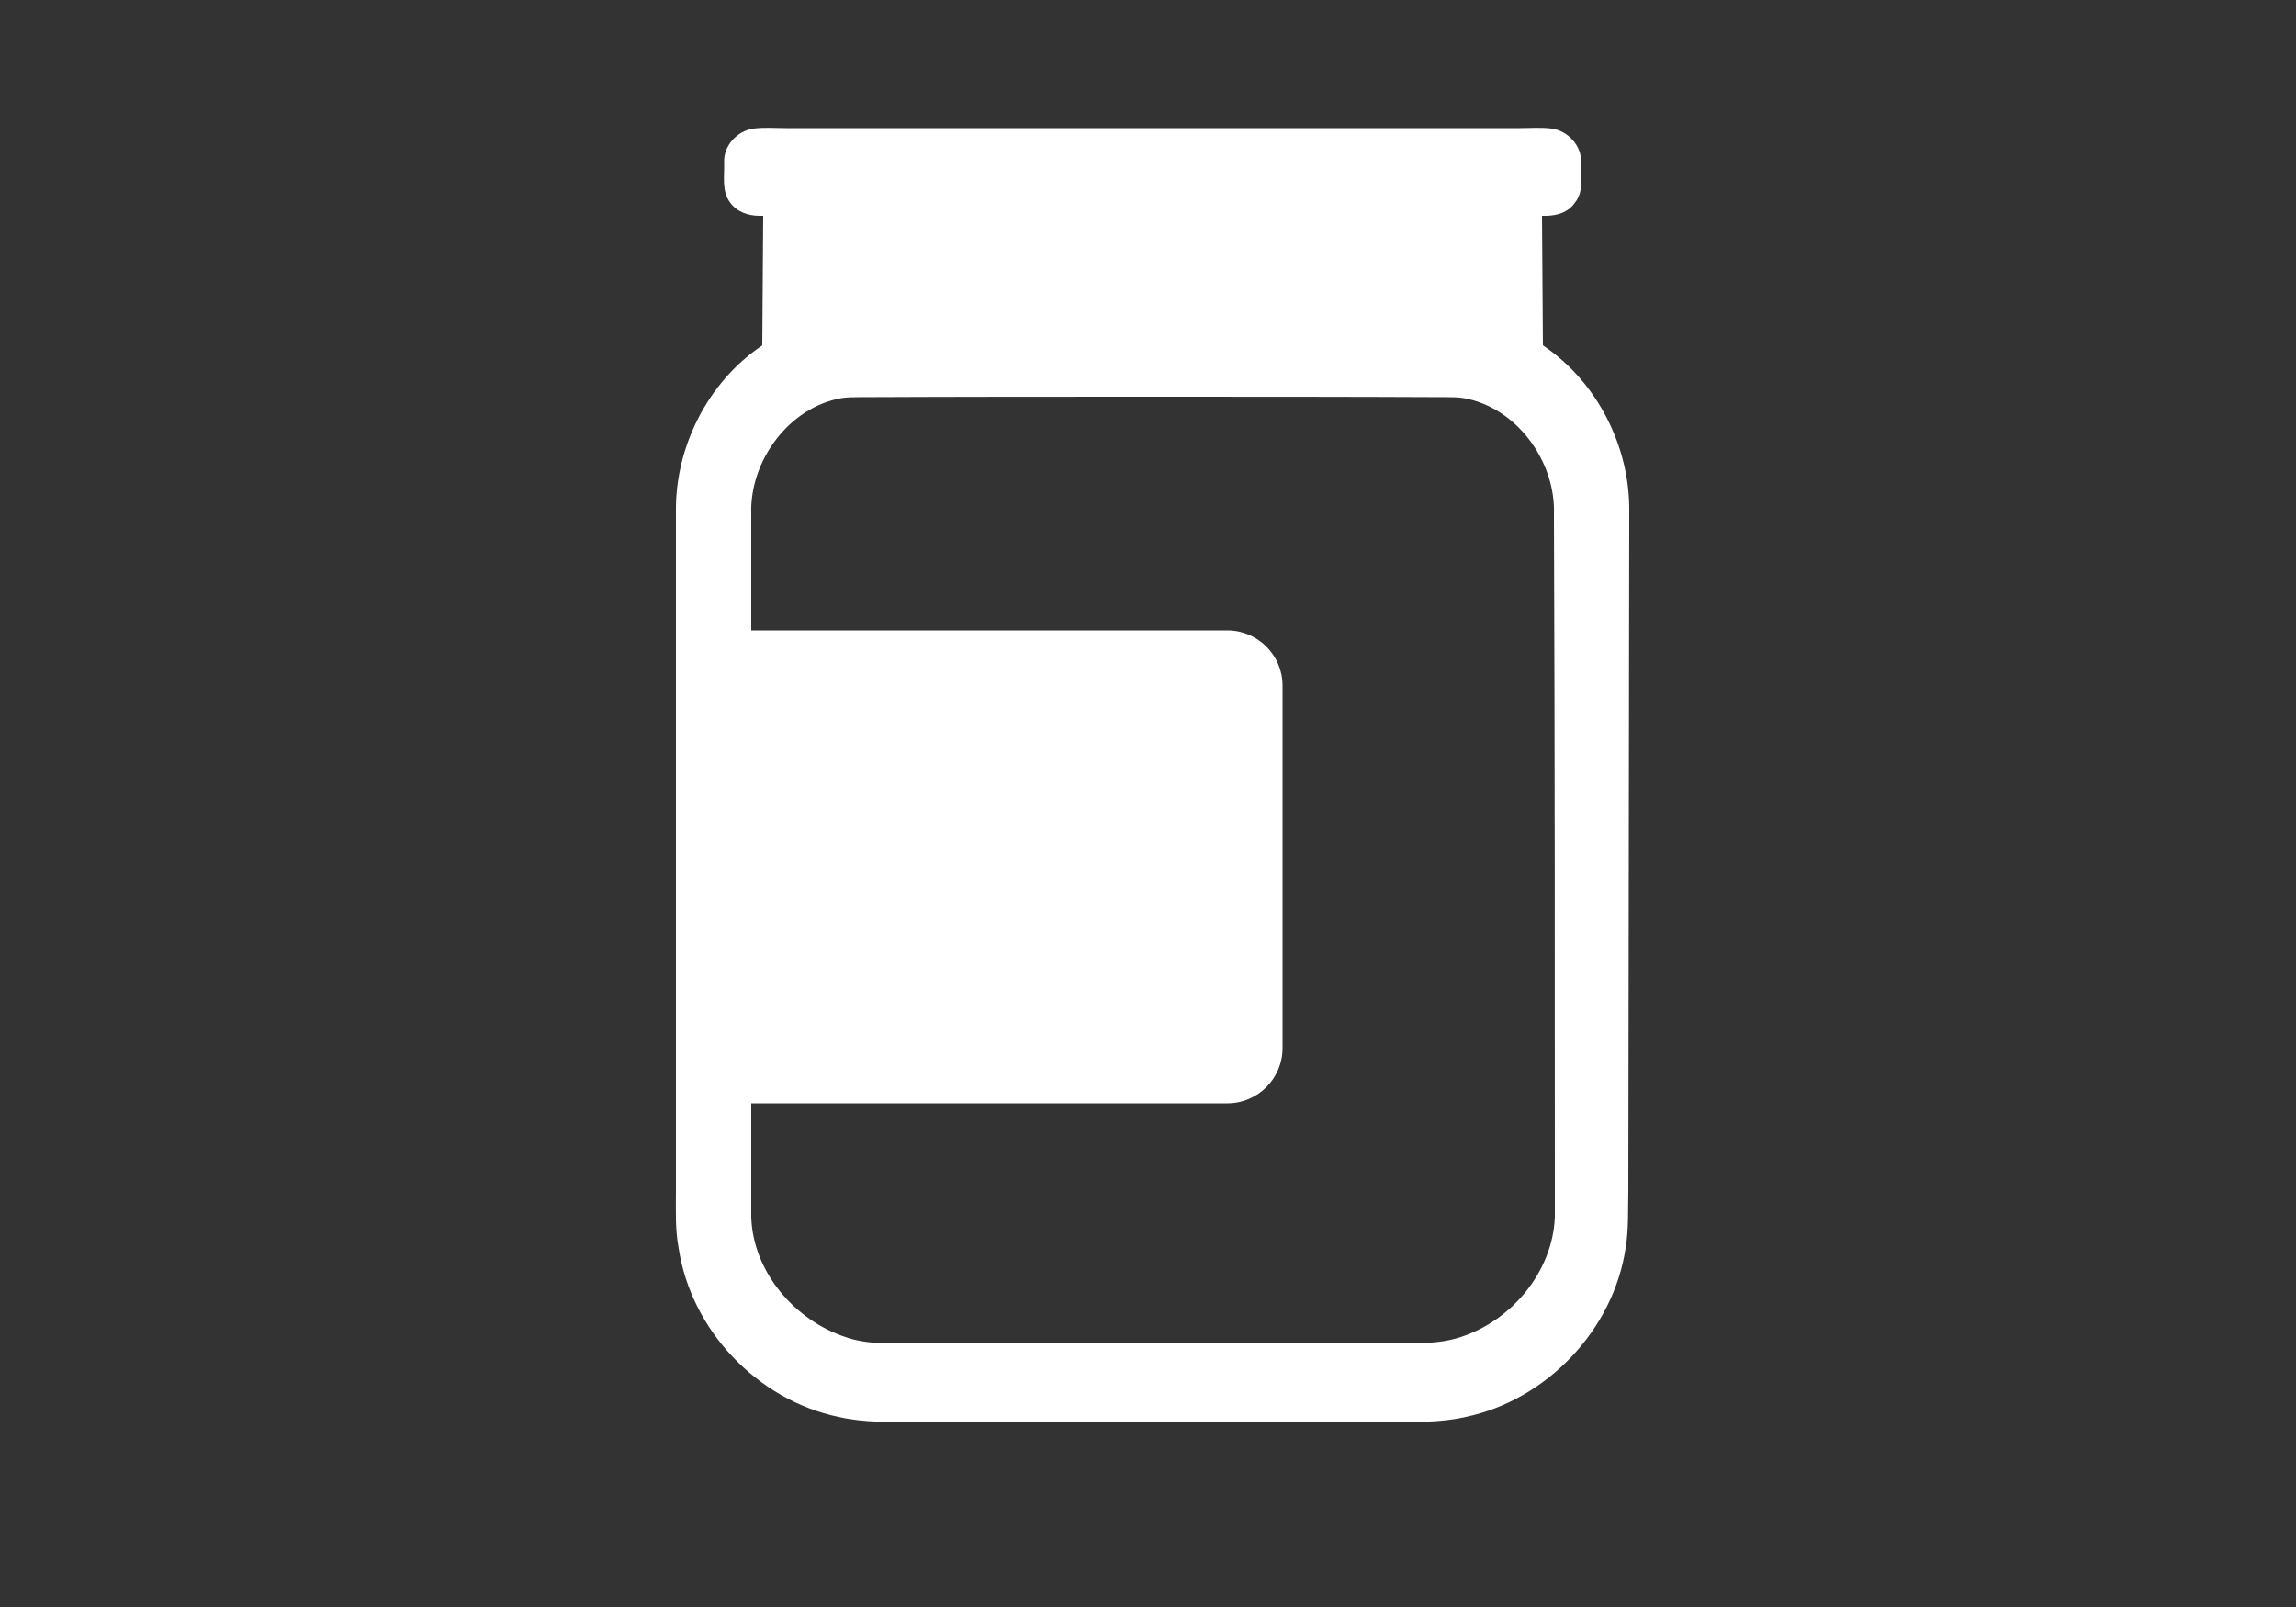 <?xml version="1.0" encoding="utf-8"?>
<!-- Generator: Adobe Illustrator 27.9.6, SVG Export Plug-In . SVG Version: 9.03 Build 54986)  -->
<svg version="1.1" xmlns="http://www.w3.org/2000/svg" xmlns:xlink="http://www.w3.org/1999/xlink" x="0px" y="0px"
	 viewBox="0 0 500 350" style="enable-background:new 0 0 500 350;" xml:space="preserve">
<rect x="0" y="0" width="500" height="350" fill="#333333" stroke="none"/>
<style type="text/css">
	.st0{display:none;}
	.st1{display:inline;fill:#1D1D1B;}
	.st2{display:inline;}
	.st3{fill-rule:evenodd;clip-rule:evenodd;fill:#1D1D1B;}
	.st4{fill:#1D1D1B;}
	.st5{clip-path:url(#SVGID_00000046300278442326140110000009454724984021304742_);fill:#1D1D1B;}
	.st6{clip-path:url(#SVGID_00000143582456288905197430000007015879740236319397_);fill:#1D1D1B;}
	.st7{display:inline;fill-rule:evenodd;clip-rule:evenodd;fill:#1D1D1B;}
	.st8{display:inline;fill:#FFFFFF;}
	.st9{fill:#FFFFFF;}
</style>
<g id="Lines">
</g>
<g id="Automoción" class="st0">
	<path class="st1" d="M414.1,133.8c-0.3-0.3-0.5-0.6-0.8-0.8l-13-12.6c10.8-2.4,22.4-11.5,22.4-20.8c0-10.8-15-14.6-27.8-14.6
		c-13.4,0-14.9,9.2-15.1,15.6l-33.6-32.4c-6.8-6.7-19.7-12.1-29.4-12.1h-65.4h0h-65.4c-9.7,0-22.6,5.3-29.4,12.1l-33.6,32.4
		C123,94.2,121.5,85,108.1,85c-12.8,0-27.8,3.8-27.8,14.6c0,9.3,11.6,18.3,22.4,20.8l-13,12.6c-0.3,0.3-0.5,0.6-0.8,0.8
		c-13.9,11.9-23,34-23,50v47.6c0,11.6,4.6,22,11.9,29.8v18.4c0,10.8,9,19.6,20.1,19.6h24.3c11.1,0,20.1-8.8,20.1-19.6v-4.7h109.1h0
		h109.1v4.7c0,10.8,9,19.6,20.1,19.6h24.3c11.1,0,20.1-8.8,20.1-19.6v-18.4c7.4-7.8,11.9-18.3,11.9-29.8v-47.6
		C437.1,167.8,428.1,145.7,414.1,133.8z M169.1,82.7c4.7-3.9,13-6.9,17.1-6.9h65.4h0h65.4c4.1,0,12.4,3,17.1,6.9l44,42.7H251.6h0
		H125.1L169.1,82.7z M81,176.6c0-11.7,9.2-21.2,20.5-21.2c11.3,0,48.3,21.7,48.3,33.4s-37,9-48.3,9C90.2,197.8,81,188.3,81,176.6z
		 M142.5,254h-3.9h-3.9l-23.1,0c-6.4-2-11-4.3-14.2-6.8c-1.6-1.3-2.9-2.6-3.8-3.9c-1-1.3-1.7-2.6-2.2-3.9
		c-2.9-8.1,3.1-15.6,3.1-15.6H134l26.3,30.2L142.5,254L142.5,254z M308.3,254h-56.8h0h-56.8c-11.8,0-21.5-9.6-21.5-21.4h78.2h0h78.2
		C329.8,244.4,320.2,254,308.3,254z M313.3,218h-61.8h0h-61.8c-12.9,0-23.3-15.9-23.3-35.5h85.1h0h85.1
		C336.7,202.1,326.2,218,313.3,218z M411.7,239.4c-0.5,1.3-1.2,2.6-2.2,3.9c-1,1.3-2.2,2.6-3.8,3.9c-3.2,2.5-7.7,4.9-14.2,6.8
		l-23.1,0h-3.9h-3.9h-17.8l26.3-30.2h39.5C408.6,223.8,414.6,231.3,411.7,239.4z M401.6,197.8c-11.3,0-48.3,2.7-48.3-9
		s37-33.4,48.3-33.4c11.3,0,20.5,9.5,20.5,21.2C422,188.3,412.9,197.8,401.6,197.8z"/>
</g>
<g id="Ropa" class="st0">
	<g class="st2">
		<path class="st3" d="M365.5,89.6c-8.3,13.2-15.8,34-18,40.8c-0.7,2-1.2,3.9-1.7,5.7c-3.4,13.8-3.4,21.9-3.1,25.7
			c25.2,1.7,39-3.9,44.1-6.6C380.3,122.1,372.2,101.8,365.5,89.6z"/>
		<path class="st3" d="M352.4,72.8c-25.1-9.9-39.6-17.7-47.4-22.6c-1.1,30.1-26.3,53.5-56.4,52.4c-28.5-1-51.4-23.9-52.4-52.4
			c-7.8,4.9-22.2,12.7-47.4,22.6c-0.8,0.5-3.8,2.8-8,8.6c9.5,13.3,18.1,36.6,21.4,46.4c0.7,2.2,1.4,4.4,1.9,6.5
			c4.9,19.9,3.4,29.4,2.7,32.3c0.1,10.3,2,97.3,0.8,130.7c-0.1,2.1,1.5,4,3.7,4.2c13.5,1.5,48.1,5,79.4,5.5
			c31.2-0.4,65.9-3.9,79.4-5.5c2.1-0.2,3.7-2.1,3.7-4.2c-1.2-33.6,0.7-121.6,0.8-130.9c-0.7-3-2-12.6,2.8-32.3
			c0.5-2.1,1.2-4.2,1.9-6.5c3.3-9.8,11.8-32.8,21.2-46.2C356.2,75.6,353.1,73.3,352.4,72.8z"/>
		<path class="st3" d="M244.4,93.4c24.9,3.4,48-14.1,51.4-39.1c0.3-2.2,0.5-4.4,0.4-6.6c-15.1,5.3-30.9,8-46.8,8
			c-6.9,0-13.7-0.5-20.5-1.5c-10.7-1.7-18.9-4.3-24-6.2C204.8,70.6,221.5,90.4,244.4,93.4z"/>
		<path class="st3" d="M153.9,130.6c-2.4-6.9-9.9-28-18.2-41.1c-6.8,12.2-14.9,32.5-21.3,65.8c5.1,2.7,19,8.2,44.4,6.5
			c0.3-3.9,0.2-11.9-3.1-25.5C155.2,134.5,154.6,132.5,153.9,130.6z"/>
	</g>
</g>
<g id="Brioix" class="st0">
	<g id="_x31_333_-_Croissant" class="st2">
		<g>
			<path class="st4" d="M256,49.8c-2.8-7.5-6.4-11.3-12-12.4c-0.6-0.1-1.2-0.2-1.9-0.3c-22-2-41.7,2.8-59,14.3s-29.1,28-35.7,49.1
				c-2,6.4-0.1,11.4,6.4,17.5c3.8,3.5,17.3,16.2,31.1,29c13.7,12.8,27.7,25.9,32.3,30.2c5.9,5.6,13.3,9.1,21,10
				c9.9,1.1,19.7-1.6,30.2-8.5c35.2-23.6,19.4-58,1-97.8C264.8,70.7,259.9,60.2,256,49.8z"/>
			<path class="st4" d="M147,125.6c-1.8-1.7-3.8-3.7-5.5-6c-16.1,14.5-30.9,36.1-30.6,55.1c0.2,10.6,4.9,19.5,14.3,26.8
				c5.8,4.5,21.4,12.5,37.3,19.2c22.3,9.4,32.5,10.9,35,10.4c4.4-0.9,7.8-2.1,11-4c7-4,16.4-15.3,21.9-30.9c-7.4-2.1-14.3-6-20-11.3
				C201.1,176.1,154.6,132.6,147,125.6z"/>
			<path class="st4" d="M158.5,230.1c-16.8-7.1-33-15.5-39.6-20.6c-2-1.6-4-3.2-5.7-5c-2.5,15.1-1.5,33.5,6,47.1
				c5.3,9.6,13.5,16.1,24.1,19.1c19.9,5.7,32.4,4,40.2-5.4c4.3-5.2,9.6-16.1,13.1-24c-2.1,0-4.6-0.3-7.4-0.9
				C180.3,238.8,168.3,234.3,158.5,230.1z"/>
			<path class="st4" d="M140.6,280.7c-6.4-1.8-12.1-4.6-17-8.4c2.5,10.3,7.5,21.5,15,29.2c6.4,6.6,13.7,10,21.7,10.1
				c11.4,0.1,17.7-16.5,20.6-31.1c-9.9,4.9-21.1,4.3-31,2.3C146.5,282.3,143.5,281.5,140.6,280.7z"/>
			<path class="st4" d="M344.1,54.9c-3.2-11.5-9.7-19.3-19.3-23.4c-17.4-7.4-43-2-62.6,7.3c1.6,2.5,2.6,5,3.5,7.3
				c3.7,10,8.5,20.4,13.2,30.4c9.2,19.8,18.5,40.3,20.5,59c0.5,5.1,0.5,10-0.1,14.6c16.5,1,30.3-3.5,36.8-8.5c2.9-2.2,5.4-5,7.8-8.7
				c1.5-2.2,3.8-12.2,3.7-36.4C347.5,79.6,346,62,344.1,54.9z"/>
			<path class="st4" d="M392.8,68.5c-9.7-12-26.3-19.9-41.3-23.5c1,2.2,1.7,4.6,2.5,7.1c2.2,7.9,3.8,26.2,4,44.4
				c0.1,13.8-0.6,31.3-4.2,39.8c8.7-0.2,20.8-1,27.2-3c11.7-3.7,17.9-14.6,20.3-35.1C402.5,87.1,399.7,77.1,392.8,68.5z"/>
			<path class="st4" d="M431.5,105.3c-4.3-9.8-12.7-18.8-21.3-25c1.6,5.9,2.1,12.3,1.3,19c-1.4,12.1-4.5,27.6-15.4,37.1
				c14.5,3,32.3,3.5,36.6-7.2C435.6,121.7,435.3,113.7,431.5,105.3z"/>
		</g>
	</g>
</g>
<g id="Industria" class="st0">
	<path class="st1" d="M422.7,115.1l-89.1-43.8l-1,42.6L248.4,64v50.9l-85.1-51.9l1,50.9L79.2,66V307h343.6V114.9L422.7,115.1z
		 M191,250.5H98.6v-60.8H191V250.5z M296.9,250.5h-92.4v-60.8h92.4V250.5z M402.8,250.5h-92.4v-60.8h92.4V250.5z"/>
</g>
<g id="Embalaje" class="st0">
	<path class="st1" d="M355.5,193.2v64.6l-98.4,53.6V195.2l30.6,30.6c1.1,1.1,2.6,1.7,4.1,1.7c1,0,1.9-0.2,2.8-0.7L355.5,193.2z"/>
	<path class="st1" d="M245.4,195.2v116.2L147,257.8v-64.6l61,33.5c0.9,0.5,1.8,0.7,2.8,0.7c1.5,0,3-0.6,4.1-1.7L245.4,195.2z"/>
	<polygon class="st1" points="251.3,174.5 153.4,121.3 251.3,69.1 	"/>
	<path class="st1" d="M241.6,182.5l-31.9,31.9L144,178.3c0,0,0,0,0,0L110.6,160l31.6-31.6L241.6,182.5z"/>
	<path class="st1" d="M391.9,160l-33.3,18.3c0,0,0,0,0,0l-65.8,36.1l-31.9-31.9l99.4-54.1L391.9,160z"/>
	<polygon class="st1" points="393.8,80.6 360.3,114 317.5,91.3 260.9,61.1 293.1,28.9 	"/>
	<polygon class="st1" points="241.6,61.1 202.2,82.1 142.2,114 106.7,78.5 208.5,28 	"/>
</g>
<g id="Automatizacion" class="st0">
	<g id="XMLID_7487_" class="st2">
		<g id="XMLID_7488_">
			<defs>
				<path id="SVGID_1_" d="M353.9,115.7L353.9,115.7c-12.4,4-25.9-3.2-29.9-15.6c-4.2-12.8,2.7-26.2,15.5-30.3
					c12.5-3.6,25.9,3.2,30.1,16C373.5,98.2,366.3,111.7,353.9,115.7L353.9,115.7z M383.2,36.7L383.2,36.7l-10.8-5.5
					c-3.6-1.8-7.5-0.6-9.9,2.4l-3.7,5.9c-4.6-1.1-9.5-1.6-14.6-1.3l-3-6.7c-1.5-3.4-5.1-5.2-8.6-4.1l-11.6,3.8
					c-3.9,1.3-5.7,4.9-5.3,8.6l1.5,7.2c-3.9,2.5-8,5.6-11,9.6l-7.3-2.8c-3-1.2-7.2,0.2-8.8,3.3l-5.8,11.3c-1.6,3.1-0.6,7.5,2.6,9.4
					l6.5,4.3c-1.1,4.6-1.4,9-1.1,13.7L285,99c-3.4,1.5-5.1,5.5-3.9,9l3.4,11.8c1.1,3.5,4.9,5.7,8.5,5l8.5-1.5c2,3.6,4.7,6.6,8.2,9.4
					l-3,7.8c-1.3,3.9-0.1,7.7,3.5,9.6l10.8,5.5c3.1,1.6,7.5,0.6,9.4-2.6l4.7-6.7c4.1,0.8,9,1.4,13.1,0.9l3.4,7.9
					c1.5,3.4,5.5,5.1,9,3.9l11.8-3.4c3.5-1.1,5.7-4.9,5-8.5l-1.7-8c4.3-2.7,7.7-5.5,10.8-9.1l7.8,3c3.3,1.1,7.2-0.2,9.1-3.8
					l5.5-10.8c2-3.2,0.6-7.5-2.2-9.6l-6.5-4.3c1.1-4.6,1.4-9,1.1-13.7l7.1-3.2c3.2-1.9,5.1-5.5,3.9-9l-3.8-11.6
					c-1.3-3.9-4.9-5.7-8.5-5l-7.4,1.1c-2.5-3.9-5.4-7.3-8.9-10.4l2.9-6.9C388,42.5,386.4,38.7,383.2,36.7L383.2,36.7z"/>
			</defs>
			<use xlink:href="#SVGID_1_"  style="overflow:visible;fill:#1D1D1B;"/>
			<clipPath id="SVGID_00000063614576900189421580000007956099448856013184_">
				<use xlink:href="#SVGID_1_"  style="overflow:visible;"/>
			</clipPath>
			
				<polygon id="XMLID_7489_" style="clip-path:url(#SVGID_00000063614576900189421580000007956099448856013184_);fill:#1D1D1B;" points="
				415.3,88.1 397.8,34.2 423.5,38.4 			"/>
			
				<polygon id="XMLID_7490_" style="clip-path:url(#SVGID_00000063614576900189421580000007956099448856013184_);fill:#1D1D1B;" points="
				414.7,91.6 396,33.9 397.8,34.2 415.3,88.1 			"/>
			
				<polygon id="XMLID_7491_" style="clip-path:url(#SVGID_00000063614576900189421580000007956099448856013184_);fill:#1D1D1B;" points="
				414.1,95.1 394.1,33.6 396,33.9 414.7,91.6 			"/>
			
				<polygon id="XMLID_7492_" style="clip-path:url(#SVGID_00000063614576900189421580000007956099448856013184_);fill:#1D1D1B;" points="
				413.5,98.7 392.3,33.3 394.1,33.6 414.1,95.1 			"/>
			
				<polygon id="XMLID_7493_" style="clip-path:url(#SVGID_00000063614576900189421580000007956099448856013184_);fill:#1D1D1B;" points="
				413,102.2 390.5,33 392.3,33.3 413.5,98.7 			"/>
			
				<polygon id="XMLID_7494_" style="clip-path:url(#SVGID_00000063614576900189421580000007956099448856013184_);fill:#1D1D1B;" points="
				412.4,105.8 388.7,32.7 390.5,33 413,102.2 			"/>
			
				<polygon id="XMLID_7495_" style="clip-path:url(#SVGID_00000063614576900189421580000007956099448856013184_);fill:#1D1D1B;" points="
				411.8,109.3 386.8,32.4 388.7,32.7 412.4,105.8 			"/>
			
				<polygon id="XMLID_7496_" style="clip-path:url(#SVGID_00000063614576900189421580000007956099448856013184_);fill:#1D1D1B;" points="
				411.2,112.8 385,32.1 386.8,32.4 411.8,109.3 			"/>
			
				<polygon id="XMLID_7497_" style="clip-path:url(#SVGID_00000063614576900189421580000007956099448856013184_);fill:#1D1D1B;" points="
				410.6,116.4 383.2,31.8 385,32.1 411.2,112.8 			"/>
			
				<polygon id="XMLID_7498_" style="clip-path:url(#SVGID_00000063614576900189421580000007956099448856013184_);fill:#1D1D1B;" points="
				410,119.9 381.3,31.5 383.2,31.8 410.6,116.4 			"/>
			
				<polygon id="XMLID_7499_" style="clip-path:url(#SVGID_00000063614576900189421580000007956099448856013184_);fill:#1D1D1B;" points="
				409.5,123.4 379.5,31.2 381.3,31.5 410,119.9 			"/>
			
				<polygon id="XMLID_7500_" style="clip-path:url(#SVGID_00000063614576900189421580000007956099448856013184_);fill:#1D1D1B;" points="
				408.9,127 377.7,30.9 379.5,31.2 409.5,123.4 			"/>
			
				<polygon id="XMLID_7501_" style="clip-path:url(#SVGID_00000063614576900189421580000007956099448856013184_);fill:#1D1D1B;" points="
				408.3,130.5 375.9,30.6 377.7,30.9 408.9,127 			"/>
			
				<polygon id="XMLID_7502_" style="clip-path:url(#SVGID_00000063614576900189421580000007956099448856013184_);fill:#1D1D1B;" points="
				407.7,134.1 374,30.3 375.9,30.6 408.3,130.5 			"/>
			
				<polygon id="XMLID_7503_" style="clip-path:url(#SVGID_00000063614576900189421580000007956099448856013184_);fill:#1D1D1B;" points="
				407.1,137.6 372.2,30 374,30.3 407.7,134.1 			"/>
			
				<polygon id="XMLID_7504_" style="clip-path:url(#SVGID_00000063614576900189421580000007956099448856013184_);fill:#1D1D1B;" points="
				406.5,141.1 370.4,29.7 372.2,30 407.1,137.6 			"/>
			
				<polygon id="XMLID_7505_" style="clip-path:url(#SVGID_00000063614576900189421580000007956099448856013184_);fill:#1D1D1B;" points="
				406,144.7 368.5,29.3 370.4,29.7 406.5,141.1 			"/>
			
				<polygon id="XMLID_7506_" style="clip-path:url(#SVGID_00000063614576900189421580000007956099448856013184_);fill:#1D1D1B;" points="
				405.4,148.2 366.7,29 368.5,29.3 406,144.7 			"/>
			
				<polygon id="XMLID_7507_" style="clip-path:url(#SVGID_00000063614576900189421580000007956099448856013184_);fill:#1D1D1B;" points="
				405.2,149.5 404.2,149.8 364.9,28.7 366.7,29 405.4,148.2 			"/>
			
				<polygon id="XMLID_7508_" style="clip-path:url(#SVGID_00000063614576900189421580000007956099448856013184_);fill:#1D1D1B;" points="
				404.2,149.8 402.6,150.4 363,28.4 364.9,28.7 			"/>
			
				<polygon id="XMLID_7509_" style="clip-path:url(#SVGID_00000063614576900189421580000007956099448856013184_);fill:#1D1D1B;" points="
				402.6,150.4 401.1,150.9 361.2,28.1 363,28.4 			"/>
			
				<polygon id="XMLID_7510_" style="clip-path:url(#SVGID_00000063614576900189421580000007956099448856013184_);fill:#1D1D1B;" points="
				401.1,150.9 399.5,151.4 359.4,27.8 361.2,28.1 			"/>
			
				<polygon id="XMLID_7511_" style="clip-path:url(#SVGID_00000063614576900189421580000007956099448856013184_);fill:#1D1D1B;" points="
				399.5,151.4 397.9,151.9 357.6,27.5 359.4,27.8 			"/>
			
				<polygon id="XMLID_7512_" style="clip-path:url(#SVGID_00000063614576900189421580000007956099448856013184_);fill:#1D1D1B;" points="
				397.9,151.9 396.4,152.4 355.7,27.2 357.6,27.5 			"/>
			
				<polygon id="XMLID_7513_" style="clip-path:url(#SVGID_00000063614576900189421580000007956099448856013184_);fill:#1D1D1B;" points="
				396.4,152.4 394.8,152.9 353.9,26.9 355.7,27.2 			"/>
			
				<polygon id="XMLID_7514_" style="clip-path:url(#SVGID_00000063614576900189421580000007956099448856013184_);fill:#1D1D1B;" points="
				394.8,152.9 393.2,153.4 352.1,26.6 353.9,26.9 			"/>
			
				<polygon id="XMLID_7515_" style="clip-path:url(#SVGID_00000063614576900189421580000007956099448856013184_);fill:#1D1D1B;" points="
				393.2,153.4 391.7,153.9 350.2,26.3 352.1,26.6 			"/>
			
				<polygon id="XMLID_7516_" style="clip-path:url(#SVGID_00000063614576900189421580000007956099448856013184_);fill:#1D1D1B;" points="
				391.7,153.9 390.1,154.4 348.4,26 350.2,26.3 			"/>
			
				<polygon id="XMLID_7517_" style="clip-path:url(#SVGID_00000063614576900189421580000007956099448856013184_);fill:#1D1D1B;" points="
				390.1,154.4 388.5,154.9 346.6,25.7 348.4,26 			"/>
			
				<polygon id="XMLID_7518_" style="clip-path:url(#SVGID_00000063614576900189421580000007956099448856013184_);fill:#1D1D1B;" points="
				388.5,154.9 387,155.4 344.8,25.4 346.6,25.7 			"/>
			
				<polygon id="XMLID_7519_" style="clip-path:url(#SVGID_00000063614576900189421580000007956099448856013184_);fill:#1D1D1B;" points="
				387,155.4 385.4,155.9 342.9,25.1 344.8,25.4 			"/>
			
				<polygon id="XMLID_7520_" style="clip-path:url(#SVGID_00000063614576900189421580000007956099448856013184_);fill:#1D1D1B;" points="
				385.4,155.9 383.8,156.5 341.1,24.8 342.9,25.1 			"/>
			
				<polygon id="XMLID_7521_" style="clip-path:url(#SVGID_00000063614576900189421580000007956099448856013184_);fill:#1D1D1B;" points="
				383.8,156.5 382.3,157 339.3,24.5 341.1,24.8 			"/>
			
				<polygon id="XMLID_7522_" style="clip-path:url(#SVGID_00000063614576900189421580000007956099448856013184_);fill:#1D1D1B;" points="
				382.3,157 380.7,157.5 337.4,24.2 339.3,24.5 			"/>
			
				<polygon id="XMLID_7523_" style="clip-path:url(#SVGID_00000063614576900189421580000007956099448856013184_);fill:#1D1D1B;" points="
				380.7,157.5 379.1,158 335.6,23.9 337.4,24.2 			"/>
			
				<polygon id="XMLID_7524_" style="clip-path:url(#SVGID_00000063614576900189421580000007956099448856013184_);fill:#1D1D1B;" points="
				379.1,158 377.6,158.5 333.8,23.6 335.6,23.9 			"/>
			
				<polygon id="XMLID_7525_" style="clip-path:url(#SVGID_00000063614576900189421580000007956099448856013184_);fill:#1D1D1B;" points="
				377.6,158.5 376,159 332,23.3 333.8,23.6 			"/>
			
				<polygon id="XMLID_7526_" style="clip-path:url(#SVGID_00000063614576900189421580000007956099448856013184_);fill:#1D1D1B;" points="
				376,159 374.4,159.5 330.3,23.6 331.4,23.2 332,23.3 			"/>
			
				<polygon id="XMLID_7527_" style="clip-path:url(#SVGID_00000063614576900189421580000007956099448856013184_);fill:#1D1D1B;" points="
				374.4,159.5 372.9,160 328.7,24.1 330.3,23.6 			"/>
			
				<polygon id="XMLID_7528_" style="clip-path:url(#SVGID_00000063614576900189421580000007956099448856013184_);fill:#1D1D1B;" points="
				372.9,160 371.3,160.5 327.2,24.6 328.7,24.1 			"/>
			
				<rect id="XMLID_7529_" x="347.6" y="21.4" transform="matrix(0.951 -0.309 0.309 0.951 -11.635 112.112)" style="clip-path:url(#SVGID_00000063614576900189421580000007956099448856013184_);fill:#1D1D1B;" width="1.6" height="142.9"/>
			
				<rect id="XMLID_7530_" x="346.1" y="21.9" transform="matrix(0.951 -0.31 0.31 0.951 -11.851 111.99)" style="clip-path:url(#SVGID_00000063614576900189421580000007956099448856013184_);fill:#1D1D1B;" width="1.6" height="142.9"/>
			
				<rect id="XMLID_7531_" x="344.5" y="22.4" transform="matrix(0.952 -0.307 0.307 0.952 -12.138 110.439)" style="clip-path:url(#SVGID_00000063614576900189421580000007956099448856013184_);fill:#1D1D1B;" width="1.6" height="142.9"/>
			
				<rect id="XMLID_7532_" x="342.6" y="23" transform="matrix(0.95 -0.312 0.312 0.95 -12.313 111.747)" style="clip-path:url(#SVGID_00000063614576900189421580000007956099448856013184_);fill:#1D1D1B;" width="2" height="142.9"/>
			
				<rect id="XMLID_7533_" x="340.6" y="23.6" transform="matrix(0.951 -0.31 0.31 0.951 -12.634 110.528)" style="clip-path:url(#SVGID_00000063614576900189421580000007956099448856013184_);fill:#1D1D1B;" width="2" height="142.9"/>
			
				<polygon id="XMLID_7534_" style="clip-path:url(#SVGID_00000063614576900189421580000007956099448856013184_);fill:#1D1D1B;" points="
				362.7,163.3 362.3,163.4 360.5,163.1 316.7,28 318.6,27.4 			"/>
			
				<polygon id="XMLID_7535_" style="clip-path:url(#SVGID_00000063614576900189421580000007956099448856013184_);fill:#1D1D1B;" points="
				358.3,162.8 314.7,28.6 316.7,28 360.5,163.1 			"/>
			
				<polygon id="XMLID_7536_" style="clip-path:url(#SVGID_00000063614576900189421580000007956099448856013184_);fill:#1D1D1B;" points="
				356,162.4 312.8,29.3 314.7,28.6 358.3,162.8 			"/>
			
				<polygon id="XMLID_7537_" style="clip-path:url(#SVGID_00000063614576900189421580000007956099448856013184_);fill:#1D1D1B;" points="
				353.8,162 310.9,29.9 312.8,29.3 356,162.4 			"/>
			
				<polygon id="XMLID_7538_" style="clip-path:url(#SVGID_00000063614576900189421580000007956099448856013184_);fill:#1D1D1B;" points="
				351.5,161.7 309,30.5 310.9,29.9 353.8,162 			"/>
			
				<polygon id="XMLID_7539_" style="clip-path:url(#SVGID_00000063614576900189421580000007956099448856013184_);fill:#1D1D1B;" points="
				349.3,161.3 307,31.2 309,30.5 351.5,161.7 			"/>
			
				<polygon id="XMLID_7540_" style="clip-path:url(#SVGID_00000063614576900189421580000007956099448856013184_);fill:#1D1D1B;" points="
				347,160.9 305.1,31.8 307,31.2 349.3,161.3 			"/>
			
				<polygon id="XMLID_7541_" style="clip-path:url(#SVGID_00000063614576900189421580000007956099448856013184_);fill:#1D1D1B;" points="
				344.7,160.5 303.1,32.4 305.1,31.8 347,160.9 			"/>
			
				<polygon id="XMLID_7542_" style="clip-path:url(#SVGID_00000063614576900189421580000007956099448856013184_);fill:#1D1D1B;" points="
				342.5,160.2 301.2,33 303.1,32.4 344.7,160.5 			"/>
			
				<polygon id="XMLID_7543_" style="clip-path:url(#SVGID_00000063614576900189421580000007956099448856013184_);fill:#1D1D1B;" points="
				340.2,159.8 299.3,33.7 301.2,33 342.5,160.2 			"/>
			
				<polygon id="XMLID_7544_" style="clip-path:url(#SVGID_00000063614576900189421580000007956099448856013184_);fill:#1D1D1B;" points="
				338,159.4 297.3,34.3 299.3,33.7 340.2,159.8 			"/>
			
				<polygon id="XMLID_7545_" style="clip-path:url(#SVGID_00000063614576900189421580000007956099448856013184_);fill:#1D1D1B;" points="
				335.7,159.1 295.4,34.9 297.3,34.3 338,159.4 			"/>
			
				<polygon id="XMLID_7546_" style="clip-path:url(#SVGID_00000063614576900189421580000007956099448856013184_);fill:#1D1D1B;" points="
				333.5,158.7 293.5,35.6 295.4,34.9 335.7,159.1 			"/>
			
				<polygon id="XMLID_7547_" style="clip-path:url(#SVGID_00000063614576900189421580000007956099448856013184_);fill:#1D1D1B;" points="
				331.2,158.3 291.5,36.2 293.5,35.6 333.5,158.7 			"/>
			
				<polygon id="XMLID_7548_" style="clip-path:url(#SVGID_00000063614576900189421580000007956099448856013184_);fill:#1D1D1B;" points="
				328.9,157.9 289.6,36.8 291.5,36.2 331.2,158.3 			"/>
			
				<polygon id="XMLID_7549_" style="clip-path:url(#SVGID_00000063614576900189421580000007956099448856013184_);fill:#1D1D1B;" points="
				326.7,157.6 288,38.5 288.2,37.3 289.6,36.8 328.9,157.9 			"/>
			
				<polygon id="XMLID_7550_" style="clip-path:url(#SVGID_00000063614576900189421580000007956099448856013184_);fill:#1D1D1B;" points="
				324.4,157.2 287.3,42.8 288,38.5 326.7,157.6 			"/>
			
				<polygon id="XMLID_7551_" style="clip-path:url(#SVGID_00000063614576900189421580000007956099448856013184_);fill:#1D1D1B;" points="
				322.2,156.8 286.6,47.2 287.3,42.8 324.4,157.2 			"/>
			
				<polygon id="XMLID_7552_" style="clip-path:url(#SVGID_00000063614576900189421580000007956099448856013184_);fill:#1D1D1B;" points="
				319.9,156.4 285.8,51.6 286.6,47.2 322.2,156.8 			"/>
			
				<polygon id="XMLID_7553_" style="clip-path:url(#SVGID_00000063614576900189421580000007956099448856013184_);fill:#1D1D1B;" points="
				317.6,156.1 285.1,55.9 285.8,51.6 319.9,156.4 			"/>
			
				<polygon id="XMLID_7554_" style="clip-path:url(#SVGID_00000063614576900189421580000007956099448856013184_);fill:#1D1D1B;" points="
				315.4,155.7 284.4,60.3 285.1,55.9 317.6,156.1 			"/>
			
				<polygon id="XMLID_7555_" style="clip-path:url(#SVGID_00000063614576900189421580000007956099448856013184_);fill:#1D1D1B;" points="
				313.1,155.3 283.7,64.7 284.4,60.3 315.4,155.7 			"/>
			
				<polygon id="XMLID_7556_" style="clip-path:url(#SVGID_00000063614576900189421580000007956099448856013184_);fill:#1D1D1B;" points="
				310.9,155 283,69 283.7,64.7 313.1,155.3 			"/>
			
				<polygon id="XMLID_7557_" style="clip-path:url(#SVGID_00000063614576900189421580000007956099448856013184_);fill:#1D1D1B;" points="
				308.6,154.6 282.2,73.4 283,69 310.9,155 			"/>
			
				<polygon id="XMLID_7558_" style="clip-path:url(#SVGID_00000063614576900189421580000007956099448856013184_);fill:#1D1D1B;" points="
				306.4,154.2 281.5,77.8 282.2,73.4 308.6,154.6 			"/>
			
				<polygon id="XMLID_7559_" style="clip-path:url(#SVGID_00000063614576900189421580000007956099448856013184_);fill:#1D1D1B;" points="
				304.1,153.8 280.8,82.1 281.5,77.8 306.4,154.2 			"/>
			
				<polygon id="XMLID_7560_" style="clip-path:url(#SVGID_00000063614576900189421580000007956099448856013184_);fill:#1D1D1B;" points="
				301.8,153.5 280.1,86.5 280.8,82.1 304.1,153.8 			"/>
			
				<polygon id="XMLID_7561_" style="clip-path:url(#SVGID_00000063614576900189421580000007956099448856013184_);fill:#1D1D1B;" points="
				299.6,153.1 279.4,90.9 280.1,86.5 301.8,153.5 			"/>
			
				<polygon id="XMLID_7562_" style="clip-path:url(#SVGID_00000063614576900189421580000007956099448856013184_);fill:#1D1D1B;" points="
				297.3,152.7 278.7,95.2 279.4,90.9 299.6,153.1 			"/>
			
				<polygon id="XMLID_7563_" style="clip-path:url(#SVGID_00000063614576900189421580000007956099448856013184_);fill:#1D1D1B;" points="
				295.1,152.4 277.9,99.6 278.7,95.2 297.3,152.7 			"/>
			
				<polygon id="XMLID_7564_" style="clip-path:url(#SVGID_00000063614576900189421580000007956099448856013184_);fill:#1D1D1B;" points="
				277.9,99.6 295.1,152.4 269.9,148.2 			"/>
			
				<polygon id="XMLID_7565_" style="clip-path:url(#SVGID_00000063614576900189421580000007956099448856013184_);fill:#1D1D1B;" points="
				377.6,73.4 376.6,70.2 378.1,70.5 			"/>
			
				<polygon id="XMLID_7566_" style="clip-path:url(#SVGID_00000063614576900189421580000007956099448856013184_);fill:#1D1D1B;" points="
				377.1,76.9 374.8,69.9 376.6,70.2 377.6,73.4 			"/>
			
				<polygon id="XMLID_7567_" style="clip-path:url(#SVGID_00000063614576900189421580000007956099448856013184_);fill:#1D1D1B;" points="
				376.5,80.5 373,69.6 374.8,69.9 377.1,76.9 			"/>
			
				<polygon id="XMLID_7568_" style="clip-path:url(#SVGID_00000063614576900189421580000007956099448856013184_);fill:#1D1D1B;" points="
				375.9,84 371.1,69.3 373,69.6 376.5,80.5 			"/>
			
				<polygon id="XMLID_7569_" style="clip-path:url(#SVGID_00000063614576900189421580000007956099448856013184_);fill:#1D1D1B;" points="
				375.3,87.5 369.3,69 371.1,69.3 375.9,84 			"/>
			
				<polygon id="XMLID_7570_" style="clip-path:url(#SVGID_00000063614576900189421580000007956099448856013184_);fill:#1D1D1B;" points="
				374.7,91.1 367.5,68.7 369.3,69 375.3,87.5 			"/>
			
				<polygon id="XMLID_7571_" style="clip-path:url(#SVGID_00000063614576900189421580000007956099448856013184_);fill:#1D1D1B;" points="
				374.1,94.6 365.6,68.4 367.5,68.7 374.7,91.1 			"/>
			
				<polygon id="XMLID_7572_" style="clip-path:url(#SVGID_00000063614576900189421580000007956099448856013184_);fill:#1D1D1B;" points="
				373.6,98.1 363.8,68.1 365.6,68.4 374.1,94.6 			"/>
			
				<polygon id="XMLID_7573_" style="clip-path:url(#SVGID_00000063614576900189421580000007956099448856013184_);fill:#1D1D1B;" points="
				373,101.7 362,67.8 363.8,68.1 373.6,98.1 			"/>
			
				<polygon id="XMLID_7574_" style="clip-path:url(#SVGID_00000063614576900189421580000007956099448856013184_);fill:#1D1D1B;" points="
				372.4,105.2 360.1,67.5 362,67.8 373,101.7 			"/>
			
				<polygon id="XMLID_7575_" style="clip-path:url(#SVGID_00000063614576900189421580000007956099448856013184_);fill:#1D1D1B;" points="
				371.8,108.7 358.3,67.2 360.1,67.5 372.4,105.2 			"/>
			
				<polygon id="XMLID_7576_" style="clip-path:url(#SVGID_00000063614576900189421580000007956099448856013184_);fill:#1D1D1B;" points="
				371.2,112.3 356.5,66.9 358.3,67.2 371.8,108.7 			"/>
			
				<polygon id="XMLID_7577_" style="clip-path:url(#SVGID_00000063614576900189421580000007956099448856013184_);fill:#1D1D1B;" points="
				370.8,114.8 370.4,114.9 354.7,66.6 356.5,66.9 371.2,112.3 			"/>
			
				<polygon id="XMLID_7578_" style="clip-path:url(#SVGID_00000063614576900189421580000007956099448856013184_);fill:#1D1D1B;" points="
				370.4,114.9 368.8,115.4 352.8,66.3 354.7,66.6 			"/>
			
				<polygon id="XMLID_7579_" style="clip-path:url(#SVGID_00000063614576900189421580000007956099448856013184_);fill:#1D1D1B;" points="
				368.8,115.4 367.2,116 351,66 352.8,66.3 			"/>
			
				<polygon id="XMLID_7580_" style="clip-path:url(#SVGID_00000063614576900189421580000007956099448856013184_);fill:#1D1D1B;" points="
				367.2,116 365.7,116.5 349.2,65.7 351,66 			"/>
			
				<polygon id="XMLID_7581_" style="clip-path:url(#SVGID_00000063614576900189421580000007956099448856013184_);fill:#1D1D1B;" points="
				365.7,116.5 364.1,117 347.3,65.4 349.2,65.7 			"/>
			
				<polygon id="XMLID_7582_" style="clip-path:url(#SVGID_00000063614576900189421580000007956099448856013184_);fill:#1D1D1B;" points="
				364.1,117 362.5,117.5 345.5,65.1 347.3,65.4 			"/>
			
				<polygon id="XMLID_7583_" style="clip-path:url(#SVGID_00000063614576900189421580000007956099448856013184_);fill:#1D1D1B;" points="
				362.5,117.5 361,118 343.7,64.8 345.5,65.1 			"/>
			
				<polygon id="XMLID_7584_" style="clip-path:url(#SVGID_00000063614576900189421580000007956099448856013184_);fill:#1D1D1B;" points="
				361,118 359.4,118.5 341.9,64.5 343.7,64.8 			"/>
			
				<polygon id="XMLID_7585_" style="clip-path:url(#SVGID_00000063614576900189421580000007956099448856013184_);fill:#1D1D1B;" points="
				359.4,118.5 357.8,119 340.3,65 341.8,64.5 341.9,64.5 			"/>
			
				<rect id="XMLID_7586_" x="347.4" y="63.8" transform="matrix(0.951 -0.309 0.309 0.951 -11.456 112.164)" style="clip-path:url(#SVGID_00000063614576900189421580000007956099448856013184_);fill:#1D1D1B;" width="1.6" height="56.8"/>
			
				<polygon id="XMLID_7587_" style="clip-path:url(#SVGID_00000063614576900189421580000007956099448856013184_);fill:#1D1D1B;" points="
				356.3,119.5 354.7,120 337.1,66 338.7,65.5 			"/>
			
				<rect id="XMLID_7588_" x="344.3" y="64.8" transform="matrix(0.951 -0.309 0.309 0.951 -11.924 111.263)" style="clip-path:url(#SVGID_00000063614576900189421580000007956099448856013184_);fill:#1D1D1B;" width="1.6" height="56.8"/>
			
				<rect id="XMLID_7589_" x="342.4" y="65.4" transform="matrix(0.951 -0.308 0.308 0.951 -12.196 110.518)" style="clip-path:url(#SVGID_00000063614576900189421580000007956099448856013184_);fill:#1D1D1B;" width="2" height="56.8"/>
			
				<polygon id="XMLID_7590_" style="clip-path:url(#SVGID_00000063614576900189421580000007956099448856013184_);fill:#1D1D1B;" points="
				351.2,121.2 350.9,121.3 349,121 331.7,67.7 333.6,67.1 			"/>
			
				<polygon id="XMLID_7591_" style="clip-path:url(#SVGID_00000063614576900189421580000007956099448856013184_);fill:#1D1D1B;" points="
				346.7,120.6 329.8,68.4 331.7,67.7 349,121 			"/>
			
				<polygon id="XMLID_7592_" style="clip-path:url(#SVGID_00000063614576900189421580000007956099448856013184_);fill:#1D1D1B;" points="
				344.5,120.2 327.9,69 329.8,68.4 346.7,120.6 			"/>
			
				<polygon id="XMLID_7593_" style="clip-path:url(#SVGID_00000063614576900189421580000007956099448856013184_);fill:#1D1D1B;" points="
				342.2,119.8 325.9,69.6 327.9,69 344.5,120.2 			"/>
			
				<polygon id="XMLID_7594_" style="clip-path:url(#SVGID_00000063614576900189421580000007956099448856013184_);fill:#1D1D1B;" points="
				340,119.5 324,70.3 325.9,69.6 342.2,119.8 			"/>
			
				<polygon id="XMLID_7595_" style="clip-path:url(#SVGID_00000063614576900189421580000007956099448856013184_);fill:#1D1D1B;" points="
				337.7,119.1 322.4,71.9 322.6,70.7 324,70.3 340,119.5 			"/>
			
				<polygon id="XMLID_7596_" style="clip-path:url(#SVGID_00000063614576900189421580000007956099448856013184_);fill:#1D1D1B;" points="
				335.4,118.7 321.7,76.3 322.4,71.9 337.7,119.1 			"/>
			
				<polygon id="XMLID_7597_" style="clip-path:url(#SVGID_00000063614576900189421580000007956099448856013184_);fill:#1D1D1B;" points="
				333.2,118.4 320.9,80.6 321.7,76.3 335.4,118.7 			"/>
			
				<polygon id="XMLID_7598_" style="clip-path:url(#SVGID_00000063614576900189421580000007956099448856013184_);fill:#1D1D1B;" points="
				330.9,118 320.2,85 320.9,80.6 333.2,118.4 			"/>
			
				<polygon id="XMLID_7599_" style="clip-path:url(#SVGID_00000063614576900189421580000007956099448856013184_);fill:#1D1D1B;" points="
				328.7,117.6 319.5,89.4 320.2,85 330.9,118 			"/>
			
				<polygon id="XMLID_7600_" style="clip-path:url(#SVGID_00000063614576900189421580000007956099448856013184_);fill:#1D1D1B;" points="
				326.4,117.2 318.8,93.7 319.5,89.4 328.7,117.6 			"/>
			
				<polygon id="XMLID_7601_" style="clip-path:url(#SVGID_00000063614576900189421580000007956099448856013184_);fill:#1D1D1B;" points="
				324.1,116.9 318.1,98.1 318.8,93.7 326.4,117.2 			"/>
			
				<polygon id="XMLID_7602_" style="clip-path:url(#SVGID_00000063614576900189421580000007956099448856013184_);fill:#1D1D1B;" points="
				321.9,116.5 317.3,102.5 318.1,98.1 324.1,116.9 			"/>
			
				<polygon id="XMLID_7603_" style="clip-path:url(#SVGID_00000063614576900189421580000007956099448856013184_);fill:#1D1D1B;" points="
				319.6,116.1 316.6,106.8 317.3,102.5 321.9,116.5 			"/>
			
				<polygon id="XMLID_7604_" style="clip-path:url(#SVGID_00000063614576900189421580000007956099448856013184_);fill:#1D1D1B;" points="
				317.4,115.7 315.9,111.2 316.6,106.8 319.6,116.1 			"/>
			
				<polygon id="XMLID_7605_" style="clip-path:url(#SVGID_00000063614576900189421580000007956099448856013184_);fill:#1D1D1B;" points="
				315.9,111.2 317.4,115.7 315.2,115.4 			"/>
		</g>
	</g>
	<g id="XMLID_7606_" class="st2">
		<g id="XMLID_7607_">
			<defs>
				<path id="SVGID_00000010305192549418992320000004245021700665184931_" d="M199.1,164.1L199.1,164.1c20.6-4.4,41.3,8.7,46.2,29.1
					c4.4,20.6-8.7,41.3-29.1,46.2c-21.1,4.6-41.8-8.5-46.2-29.1C165,189.8,178.1,169.2,199.1,164.1L199.1,164.1z M130.7,244.5
					c3,5.8,7.1,11.3,11.6,16.6l-6.8,14.1c-1.9,4.6-0.2,9.7,4,12.3l19.8,12.2c3.7,2.8,9.7,1.9,12.9-1.9l9.6-12.2
					c6.5,2.4,13.6,3.5,20.6,4.1l5.3,14.7c1.5,4.6,6.9,7.4,11.2,6.5l23-5.8c4.8-1,7.9-5.4,7.4-10.3L248,280
					c6.7-3.9,13.2-8.2,18.3-13.3l13.6,6.9c4.6,1.9,10.2,0.1,12.3-4l12.7-20c2.8-3.7,2-9.7-2.4-12.8l-10.8-8.9
					c2.1-7.5,3.2-14.6,3.6-22.1l13.1-4.8c5.1-1.7,7.5-6.4,6.6-11.2l-5.1-22.7c-1.7-5.1-6.1-8.2-10.5-7.9l-14.1,1.8
					c-3.3-6.8-7.5-12.8-12.6-18l6.1-12.7c1.9-4.6,0.3-9.7-4-12.3l-19.3-12.4c-4.4-3.1-9.7-2-13.5,2.1l-7.9,10.5
					c-7.6-2.6-15.5-4-22.9-4.4l-4.7-12.6c-1.5-4.6-6.4-7.5-11-6l-22.7,5.1c-5.3,1.2-8.4,5.5-7.9,10.5l1.4,13.1
					c-7.2,4-13.5,8.9-19.2,14.1l-12.7-6.1c-4.6-1.9-9.7-0.2-12.3,4l-12.7,20c-2.8,3.7-1.4,9.5,2.5,12.8l11.3,8.8
					c-2.1,7.5-3.2,14.6-3.6,22.1l-13.6,5c-4.6,1.5-7.5,6.4-6.6,11.2l5.1,22.7c1.7,5.1,6.1,8.2,11,7.7L130.7,244.5z"/>
			</defs>
			<use xlink:href="#SVGID_00000010305192549418992320000004245021700665184931_"  style="overflow:visible;fill:#1D1D1B;"/>
			<clipPath id="SVGID_00000031183488844248211390000012345981785483562129_">
				<use xlink:href="#SVGID_00000010305192549418992320000004245021700665184931_"  style="overflow:visible;"/>
			</clipPath>
			
				<polygon id="XMLID_7608_" style="clip-path:url(#SVGID_00000031183488844248211390000012345981785483562129_);fill:#1D1D1B;" points="
				317,189.3 290.8,108.6 329.3,115 			"/>
			
				<polygon id="XMLID_7609_" style="clip-path:url(#SVGID_00000031183488844248211390000012345981785483562129_);fill:#1D1D1B;" points="
				316.1,195 287.9,108.1 290.8,108.6 317,189.3 			"/>
			
				<polygon id="XMLID_7610_" style="clip-path:url(#SVGID_00000031183488844248211390000012345981785483562129_);fill:#1D1D1B;" points="
				315.1,200.8 284.9,107.6 287.9,108.1 316.1,195 			"/>
			
				<polygon id="XMLID_7611_" style="clip-path:url(#SVGID_00000031183488844248211390000012345981785483562129_);fill:#1D1D1B;" points="
				314.2,206.5 281.9,107.1 284.9,107.6 315.1,200.8 			"/>
			
				<polygon id="XMLID_7612_" style="clip-path:url(#SVGID_00000031183488844248211390000012345981785483562129_);fill:#1D1D1B;" points="
				313.3,212.2 279,106.7 281.9,107.1 314.2,206.5 			"/>
			
				<polygon id="XMLID_7613_" style="clip-path:url(#SVGID_00000031183488844248211390000012345981785483562129_);fill:#1D1D1B;" points="
				312.3,217.9 276,106.2 279,106.7 313.3,212.2 			"/>
			
				<polygon id="XMLID_7614_" style="clip-path:url(#SVGID_00000031183488844248211390000012345981785483562129_);fill:#1D1D1B;" points="
				311.4,223.7 273.1,105.7 276,106.2 312.3,217.9 			"/>
			
				<polygon id="XMLID_7615_" style="clip-path:url(#SVGID_00000031183488844248211390000012345981785483562129_);fill:#1D1D1B;" points="
				310.4,229.4 270.1,105.2 273.1,105.7 311.4,223.7 			"/>
			
				<polygon id="XMLID_7616_" style="clip-path:url(#SVGID_00000031183488844248211390000012345981785483562129_);fill:#1D1D1B;" points="
				309.5,235.1 267.1,104.7 270.1,105.2 310.4,229.4 			"/>
			
				<polygon id="XMLID_7617_" style="clip-path:url(#SVGID_00000031183488844248211390000012345981785483562129_);fill:#1D1D1B;" points="
				308.5,240.9 264.2,104.2 267.1,104.7 309.5,235.1 			"/>
			
				<polygon id="XMLID_7618_" style="clip-path:url(#SVGID_00000031183488844248211390000012345981785483562129_);fill:#1D1D1B;" points="
				307.6,246.6 261.2,103.7 264.2,104.2 308.5,240.9 			"/>
			
				<polygon id="XMLID_7619_" style="clip-path:url(#SVGID_00000031183488844248211390000012345981785483562129_);fill:#1D1D1B;" points="
				306.6,252.3 258.2,103.2 261.2,103.7 307.6,246.6 			"/>
			
				<polygon id="XMLID_7620_" style="clip-path:url(#SVGID_00000031183488844248211390000012345981785483562129_);fill:#1D1D1B;" points="
				305.7,258 255.3,102.8 258.2,103.2 306.6,252.3 			"/>
			
				<polygon id="XMLID_7621_" style="clip-path:url(#SVGID_00000031183488844248211390000012345981785483562129_);fill:#1D1D1B;" points="
				304.8,263.8 252.3,102.3 255.3,102.8 305.7,258 			"/>
			
				<polygon id="XMLID_7622_" style="clip-path:url(#SVGID_00000031183488844248211390000012345981785483562129_);fill:#1D1D1B;" points="
				303.8,269.5 249.4,101.8 252.3,102.3 304.8,263.8 			"/>
			
				<polygon id="XMLID_7623_" style="clip-path:url(#SVGID_00000031183488844248211390000012345981785483562129_);fill:#1D1D1B;" points="
				302.9,275.2 246.4,101.3 249.4,101.8 303.8,269.5 			"/>
			
				<polygon id="XMLID_7624_" style="clip-path:url(#SVGID_00000031183488844248211390000012345981785483562129_);fill:#1D1D1B;" points="
				301.9,281 243.4,100.8 246.4,101.3 302.9,275.2 			"/>
			
				<polygon id="XMLID_7625_" style="clip-path:url(#SVGID_00000031183488844248211390000012345981785483562129_);fill:#1D1D1B;" points="
				301,286.7 240.5,100.3 243.4,100.8 301.9,281 			"/>
			
				<polygon id="XMLID_7626_" style="clip-path:url(#SVGID_00000031183488844248211390000012345981785483562129_);fill:#1D1D1B;" points="
				300.2,291.4 299.7,291.5 237.5,99.8 240.5,100.3 301,286.7 			"/>
			
				<polygon id="XMLID_7627_" style="clip-path:url(#SVGID_00000031183488844248211390000012345981785483562129_);fill:#1D1D1B;" points="
				299.7,291.5 297.2,292.4 234.6,99.3 237.5,99.8 			"/>
			
				<polygon id="XMLID_7628_" style="clip-path:url(#SVGID_00000031183488844248211390000012345981785483562129_);fill:#1D1D1B;" points="
				297.2,292.4 294.7,293.2 231.6,98.8 234.6,99.3 			"/>
			
				<polygon id="XMLID_7629_" style="clip-path:url(#SVGID_00000031183488844248211390000012345981785483562129_);fill:#1D1D1B;" points="
				294.7,293.2 292.1,294 228.6,98.4 231.6,98.8 			"/>
			
				<polygon id="XMLID_7630_" style="clip-path:url(#SVGID_00000031183488844248211390000012345981785483562129_);fill:#1D1D1B;" points="
				292.1,294 289.6,294.8 225.7,97.9 228.6,98.4 			"/>
			
				<polygon id="XMLID_7631_" style="clip-path:url(#SVGID_00000031183488844248211390000012345981785483562129_);fill:#1D1D1B;" points="
				289.6,294.8 287.1,295.7 222.7,97.4 225.7,97.9 			"/>
			
				<polygon id="XMLID_7632_" style="clip-path:url(#SVGID_00000031183488844248211390000012345981785483562129_);fill:#1D1D1B;" points="
				287.1,295.7 284.5,296.5 219.7,96.9 222.7,97.4 			"/>
			
				<polygon id="XMLID_7633_" style="clip-path:url(#SVGID_00000031183488844248211390000012345981785483562129_);fill:#1D1D1B;" points="
				284.5,296.5 282,297.3 216.8,96.4 219.7,96.9 			"/>
			
				<polygon id="XMLID_7634_" style="clip-path:url(#SVGID_00000031183488844248211390000012345981785483562129_);fill:#1D1D1B;" points="
				282,297.3 279.5,298.1 213.8,95.9 216.8,96.4 			"/>
			
				<polygon id="XMLID_7635_" style="clip-path:url(#SVGID_00000031183488844248211390000012345981785483562129_);fill:#1D1D1B;" points="
				279.5,298.1 276.9,299 210.8,95.4 213.8,95.9 			"/>
			
				<polygon id="XMLID_7636_" style="clip-path:url(#SVGID_00000031183488844248211390000012345981785483562129_);fill:#1D1D1B;" points="
				276.9,299 274.4,299.8 207.9,94.9 210.8,95.4 			"/>
			
				<polygon id="XMLID_7637_" style="clip-path:url(#SVGID_00000031183488844248211390000012345981785483562129_);fill:#1D1D1B;" points="
				274.4,299.8 271.8,300.6 204.9,94.5 207.9,94.9 			"/>
			
				<polygon id="XMLID_7638_" style="clip-path:url(#SVGID_00000031183488844248211390000012345981785483562129_);fill:#1D1D1B;" points="
				271.8,300.6 269.3,301.4 202,94 204.9,94.5 			"/>
			
				<polygon id="XMLID_7639_" style="clip-path:url(#SVGID_00000031183488844248211390000012345981785483562129_);fill:#1D1D1B;" points="
				269.3,301.4 266.8,302.2 199,93.5 202,94 			"/>
			
				<polygon id="XMLID_7640_" style="clip-path:url(#SVGID_00000031183488844248211390000012345981785483562129_);fill:#1D1D1B;" points="
				266.8,302.2 264.2,303.1 196,93 199,93.5 			"/>
			
				<polygon id="XMLID_7641_" style="clip-path:url(#SVGID_00000031183488844248211390000012345981785483562129_);fill:#1D1D1B;" points="
				264.2,303.1 261.7,303.9 193.1,92.5 196,93 			"/>
			
				<polygon id="XMLID_7642_" style="clip-path:url(#SVGID_00000031183488844248211390000012345981785483562129_);fill:#1D1D1B;" points="
				261.7,303.9 259.2,304.7 190.1,92 193.1,92.5 			"/>
			
				<polygon id="XMLID_7643_" style="clip-path:url(#SVGID_00000031183488844248211390000012345981785483562129_);fill:#1D1D1B;" points="
				259.2,304.7 256.6,305.5 187.2,91.5 190.1,92 			"/>
			
				<polygon id="XMLID_7644_" style="clip-path:url(#SVGID_00000031183488844248211390000012345981785483562129_);fill:#1D1D1B;" points="
				256.6,305.5 254.1,306.4 184.3,91.3 184.9,91.1 187.2,91.5 			"/>
			
				<polygon id="XMLID_7645_" style="clip-path:url(#SVGID_00000031183488844248211390000012345981785483562129_);fill:#1D1D1B;" points="
				254.1,306.4 251.6,307.2 181.7,92.2 184.3,91.3 			"/>
			
				<rect id="XMLID_7646_" x="214.1" y="87.1" transform="matrix(0.951 -0.308 0.308 0.951 -51.191 76.139)" style="clip-path:url(#SVGID_00000031183488844248211390000012345981785483562129_);fill:#1D1D1B;" width="2.7" height="226.1"/>
			
				<polygon id="XMLID_7647_" style="clip-path:url(#SVGID_00000031183488844248211390000012345981785483562129_);fill:#1D1D1B;" points="
				249,308 246.5,308.8 176.7,93.8 179.2,93 			"/>
			
				<rect id="XMLID_7648_" x="209" y="88.7" transform="matrix(0.951 -0.308 0.308 0.951 -51.895 74.552)" style="clip-path:url(#SVGID_00000031183488844248211390000012345981785483562129_);fill:#1D1D1B;" width="2.7" height="226.1"/>
			
				<polygon id="XMLID_7649_" style="clip-path:url(#SVGID_00000031183488844248211390000012345981785483562129_);fill:#1D1D1B;" points="
				243.9,309.7 241.4,310.5 171.6,95.5 174.1,94.6 			"/>
			
				<rect id="XMLID_7650_" x="203.9" y="90.3" transform="matrix(0.951 -0.308 0.308 0.951 -52.653 73.077)" style="clip-path:url(#SVGID_00000031183488844248211390000012345981785483562129_);fill:#1D1D1B;" width="2.7" height="226.1"/>
			
				<polygon id="XMLID_7651_" style="clip-path:url(#SVGID_00000031183488844248211390000012345981785483562129_);fill:#1D1D1B;" points="
				238.9,311.3 235.7,312.3 165.9,97.3 169.1,96.3 			"/>
			
				<polygon id="XMLID_7652_" style="clip-path:url(#SVGID_00000031183488844248211390000012345981785483562129_);fill:#1D1D1B;" points="
				235.7,312.3 232.6,313.3 162.8,98.3 165.9,97.3 			"/>
			
				<polygon id="XMLID_7653_" style="clip-path:url(#SVGID_00000031183488844248211390000012345981785483562129_);fill:#1D1D1B;" points="
				232.6,313.3 229.9,314.2 229.4,314.1 159.7,99.3 162.8,98.3 			"/>
			
				<polygon id="XMLID_7654_" style="clip-path:url(#SVGID_00000031183488844248211390000012345981785483562129_);fill:#1D1D1B;" points="
				225.8,313.5 156.5,100.4 159.7,99.3 229.4,314.1 			"/>
			
				<polygon id="XMLID_7655_" style="clip-path:url(#SVGID_00000031183488844248211390000012345981785483562129_);fill:#1D1D1B;" points="
				222.1,312.9 153.4,101.4 156.5,100.4 225.8,313.5 			"/>
			
				<polygon id="XMLID_7656_" style="clip-path:url(#SVGID_00000031183488844248211390000012345981785483562129_);fill:#1D1D1B;" points="
				218.4,312.3 150.3,102.4 153.4,101.4 222.1,312.9 			"/>
			
				<polygon id="XMLID_7657_" style="clip-path:url(#SVGID_00000031183488844248211390000012345981785483562129_);fill:#1D1D1B;" points="
				214.8,311.7 147.1,103.4 150.3,102.4 218.4,312.3 			"/>
			
				<polygon id="XMLID_7658_" style="clip-path:url(#SVGID_00000031183488844248211390000012345981785483562129_);fill:#1D1D1B;" points="
				211.1,311.1 144,104.4 147.1,103.4 214.8,311.7 			"/>
			
				<polygon id="XMLID_7659_" style="clip-path:url(#SVGID_00000031183488844248211390000012345981785483562129_);fill:#1D1D1B;" points="
				207.5,310.5 140.9,105.4 144,104.4 211.1,311.1 			"/>
			
				<polygon id="XMLID_7660_" style="clip-path:url(#SVGID_00000031183488844248211390000012345981785483562129_);fill:#1D1D1B;" points="
				203.8,309.9 137.8,106.4 140.9,105.4 207.5,310.5 			"/>
			
				<polygon id="XMLID_7661_" style="clip-path:url(#SVGID_00000031183488844248211390000012345981785483562129_);fill:#1D1D1B;" points="
				200.1,309.3 134.6,107.5 137.8,106.4 203.8,309.9 			"/>
			
				<polygon id="XMLID_7662_" style="clip-path:url(#SVGID_00000031183488844248211390000012345981785483562129_);fill:#1D1D1B;" points="
				196.5,308.7 131.5,108.5 134.6,107.5 200.1,309.3 			"/>
			
				<polygon id="XMLID_7663_" style="clip-path:url(#SVGID_00000031183488844248211390000012345981785483562129_);fill:#1D1D1B;" points="
				192.8,308.1 128.4,109.5 131.5,108.5 196.5,308.7 			"/>
			
				<polygon id="XMLID_7664_" style="clip-path:url(#SVGID_00000031183488844248211390000012345981785483562129_);fill:#1D1D1B;" points="
				189.2,307.5 125.2,110.5 128.4,109.5 192.8,308.1 			"/>
			
				<polygon id="XMLID_7665_" style="clip-path:url(#SVGID_00000031183488844248211390000012345981785483562129_);fill:#1D1D1B;" points="
				185.5,306.9 122.1,111.5 125.2,110.5 189.2,307.5 			"/>
			
				<polygon id="XMLID_7666_" style="clip-path:url(#SVGID_00000031183488844248211390000012345981785483562129_);fill:#1D1D1B;" points="
				181.9,306.3 119,112.5 122.1,111.5 185.5,306.9 			"/>
			
				<polygon id="XMLID_7667_" style="clip-path:url(#SVGID_00000031183488844248211390000012345981785483562129_);fill:#1D1D1B;" points="
				178.2,305.7 115.8,113.6 119,112.5 181.9,306.3 			"/>
			
				<polygon id="XMLID_7668_" style="clip-path:url(#SVGID_00000031183488844248211390000012345981785483562129_);fill:#1D1D1B;" points="
				174.5,305.1 113.6,117.2 114.1,114.1 115.8,113.6 178.2,305.7 			"/>
			
				<polygon id="XMLID_7669_" style="clip-path:url(#SVGID_00000031183488844248211390000012345981785483562129_);fill:#1D1D1B;" points="
				170.9,304.5 112.4,124.3 113.6,117.2 174.5,305.1 			"/>
			
				<polygon id="XMLID_7670_" style="clip-path:url(#SVGID_00000031183488844248211390000012345981785483562129_);fill:#1D1D1B;" points="
				167.2,303.9 111.2,131.3 112.4,124.3 170.9,304.5 			"/>
			
				<polygon id="XMLID_7671_" style="clip-path:url(#SVGID_00000031183488844248211390000012345981785483562129_);fill:#1D1D1B;" points="
				163.6,303.3 110.1,138.4 111.2,131.3 167.2,303.9 			"/>
			
				<polygon id="XMLID_7672_" style="clip-path:url(#SVGID_00000031183488844248211390000012345981785483562129_);fill:#1D1D1B;" points="
				159.9,302.7 108.9,145.5 110.1,138.4 163.6,303.3 			"/>
			
				<polygon id="XMLID_7673_" style="clip-path:url(#SVGID_00000031183488844248211390000012345981785483562129_);fill:#1D1D1B;" points="
				156.3,302.1 107.7,152.6 108.9,145.5 159.9,302.7 			"/>
			
				<polygon id="XMLID_7674_" style="clip-path:url(#SVGID_00000031183488844248211390000012345981785483562129_);fill:#1D1D1B;" points="
				152.6,301.5 106.6,159.6 107.7,152.6 156.3,302.1 			"/>
			
				<polygon id="XMLID_7675_" style="clip-path:url(#SVGID_00000031183488844248211390000012345981785483562129_);fill:#1D1D1B;" points="
				148.9,300.9 105.4,166.7 106.6,159.6 152.6,301.5 			"/>
			
				<polygon id="XMLID_7676_" style="clip-path:url(#SVGID_00000031183488844248211390000012345981785483562129_);fill:#1D1D1B;" points="
				145.3,300.3 104.2,173.8 105.4,166.7 148.9,300.9 			"/>
			
				<polygon id="XMLID_7677_" style="clip-path:url(#SVGID_00000031183488844248211390000012345981785483562129_);fill:#1D1D1B;" points="
				141.6,299.7 103.1,180.8 104.2,173.8 145.3,300.3 			"/>
			
				<polygon id="XMLID_7678_" style="clip-path:url(#SVGID_00000031183488844248211390000012345981785483562129_);fill:#1D1D1B;" points="
				138,299.1 101.9,187.9 103.1,180.8 141.6,299.7 			"/>
			
				<polygon id="XMLID_7679_" style="clip-path:url(#SVGID_00000031183488844248211390000012345981785483562129_);fill:#1D1D1B;" points="
				134.3,298.5 100.7,195 101.9,187.9 138,299.1 			"/>
			
				<polygon id="XMLID_7680_" style="clip-path:url(#SVGID_00000031183488844248211390000012345981785483562129_);fill:#1D1D1B;" points="
				130.7,297.8 99.6,202.1 100.7,195 134.3,298.5 			"/>
			
				<polygon id="XMLID_7681_" style="clip-path:url(#SVGID_00000031183488844248211390000012345981785483562129_);fill:#1D1D1B;" points="
				127,297.2 98.4,209.1 99.6,202.1 130.7,297.8 			"/>
			
				<polygon id="XMLID_7682_" style="clip-path:url(#SVGID_00000031183488844248211390000012345981785483562129_);fill:#1D1D1B;" points="
				123.3,296.6 97.2,216.2 98.4,209.1 127,297.2 			"/>
			
				<polygon id="XMLID_7683_" style="clip-path:url(#SVGID_00000031183488844248211390000012345981785483562129_);fill:#1D1D1B;" points="
				97.2,216.2 123.3,296.6 85,290.3 			"/>
			
				<polygon id="XMLID_7684_" style="clip-path:url(#SVGID_00000031183488844248211390000012345981785483562129_);fill:#1D1D1B;" points="
				257.2,168.9 256.1,165.6 257.7,165.9 			"/>
			
				<polygon id="XMLID_7685_" style="clip-path:url(#SVGID_00000031183488844248211390000012345981785483562129_);fill:#1D1D1B;" points="
				256.2,174.7 253.1,165.1 256.1,165.6 257.2,168.9 			"/>
			
				<polygon id="XMLID_7686_" style="clip-path:url(#SVGID_00000031183488844248211390000012345981785483562129_);fill:#1D1D1B;" points="
				255.3,180.4 250.1,164.7 253.1,165.1 256.2,174.7 			"/>
			
				<polygon id="XMLID_7687_" style="clip-path:url(#SVGID_00000031183488844248211390000012345981785483562129_);fill:#1D1D1B;" points="
				254.3,186.1 247.2,164.2 250.1,164.7 255.3,180.4 			"/>
			
				<polygon id="XMLID_7688_" style="clip-path:url(#SVGID_00000031183488844248211390000012345981785483562129_);fill:#1D1D1B;" points="
				253.4,191.9 244.2,163.7 247.2,164.2 254.3,186.1 			"/>
			
				<polygon id="XMLID_7689_" style="clip-path:url(#SVGID_00000031183488844248211390000012345981785483562129_);fill:#1D1D1B;" points="
				252.4,197.6 241.3,163.2 244.2,163.7 253.4,191.9 			"/>
			
				<polygon id="XMLID_7690_" style="clip-path:url(#SVGID_00000031183488844248211390000012345981785483562129_);fill:#1D1D1B;" points="
				251.5,203.3 238.3,162.7 241.3,163.2 252.4,197.6 			"/>
			
				<polygon id="XMLID_7691_" style="clip-path:url(#SVGID_00000031183488844248211390000012345981785483562129_);fill:#1D1D1B;" points="
				250.5,209 235.3,162.2 238.3,162.7 251.5,203.3 			"/>
			
				<polygon id="XMLID_7692_" style="clip-path:url(#SVGID_00000031183488844248211390000012345981785483562129_);fill:#1D1D1B;" points="
				249.6,214.8 232.4,161.7 235.3,162.2 250.5,209 			"/>
			
				<polygon id="XMLID_7693_" style="clip-path:url(#SVGID_00000031183488844248211390000012345981785483562129_);fill:#1D1D1B;" points="
				248.7,220.5 229.4,161.2 232.4,161.7 249.6,214.8 			"/>
			
				<polygon id="XMLID_7694_" style="clip-path:url(#SVGID_00000031183488844248211390000012345981785483562129_);fill:#1D1D1B;" points="
				247.7,226.2 226.4,160.8 229.4,161.2 248.7,220.5 			"/>
			
				<polygon id="XMLID_7695_" style="clip-path:url(#SVGID_00000031183488844248211390000012345981785483562129_);fill:#1D1D1B;" points="
				246.8,232 223.5,160.3 226.4,160.8 247.7,226.2 			"/>
			
				<polygon id="XMLID_7696_" style="clip-path:url(#SVGID_00000031183488844248211390000012345981785483562129_);fill:#1D1D1B;" points="
				246.1,236 245.3,236.2 220.5,159.8 223.5,160.3 246.8,232 			"/>
			
				<polygon id="XMLID_7697_" style="clip-path:url(#SVGID_00000031183488844248211390000012345981785483562129_);fill:#1D1D1B;" points="
				245.3,236.2 242.8,237 217.6,159.3 220.5,159.8 			"/>
			
				<polygon id="XMLID_7698_" style="clip-path:url(#SVGID_00000031183488844248211390000012345981785483562129_);fill:#1D1D1B;" points="
				242.8,237 240.3,237.9 214.6,158.8 217.6,159.3 			"/>
			
				<polygon id="XMLID_7699_" style="clip-path:url(#SVGID_00000031183488844248211390000012345981785483562129_);fill:#1D1D1B;" points="
				240.3,237.9 237.7,238.7 211.6,158.3 214.6,158.8 			"/>
			
				<polygon id="XMLID_7700_" style="clip-path:url(#SVGID_00000031183488844248211390000012345981785483562129_);fill:#1D1D1B;" points="
				237.7,238.7 235.2,239.5 208.7,157.8 211.6,158.3 			"/>
			
				<polygon id="XMLID_7701_" style="clip-path:url(#SVGID_00000031183488844248211390000012345981785483562129_);fill:#1D1D1B;" points="
				235.2,239.5 232.7,240.3 205.7,157.3 208.7,157.8 			"/>
			
				<polygon id="XMLID_7702_" style="clip-path:url(#SVGID_00000031183488844248211390000012345981785483562129_);fill:#1D1D1B;" points="
				232.7,240.3 230.1,241.2 202.8,156.8 205.7,157.3 			"/>
			
				<polygon id="XMLID_7703_" style="clip-path:url(#SVGID_00000031183488844248211390000012345981785483562129_);fill:#1D1D1B;" points="
				230.1,241.2 227.6,242 200.1,157.5 202.3,156.8 202.8,156.8 			"/>
			
				<polygon id="XMLID_7704_" style="clip-path:url(#SVGID_00000031183488844248211390000012345981785483562129_);fill:#1D1D1B;" points="
				227.6,242 225.1,242.8 197.6,158.3 200.1,157.5 			"/>
			
				<rect id="XMLID_7705_" x="208.7" y="156.5" transform="matrix(0.952 -0.306 0.306 0.952 -51.488 74.062)" style="clip-path:url(#SVGID_00000031183488844248211390000012345981785483562129_);fill:#1D1D1B;" width="2.7" height="88.9"/>
			
				<polygon id="XMLID_7706_" style="clip-path:url(#SVGID_00000031183488844248211390000012345981785483562129_);fill:#1D1D1B;" points="
				222.5,243.6 220,244.5 192.5,159.9 195.1,159.1 			"/>
			
				<rect id="XMLID_7707_" x="203.7" y="158.2" transform="matrix(0.951 -0.308 0.308 0.951 -52.461 73.029)" style="clip-path:url(#SVGID_00000031183488844248211390000012345981785483562129_);fill:#1D1D1B;" width="2.7" height="88.9"/>
			
				<rect id="XMLID_7708_" x="200.5" y="159.1" transform="matrix(0.951 -0.308 0.308 0.951 -52.835 72.11)" style="clip-path:url(#SVGID_00000031183488844248211390000012345981785483562129_);fill:#1D1D1B;" width="3.3" height="88.9"/>
			
				<polygon id="XMLID_7709_" style="clip-path:url(#SVGID_00000031183488844248211390000012345981785483562129_);fill:#1D1D1B;" points="
				214.3,246.3 212.5,246.9 211,246.6 183.7,162.8 186.9,161.8 			"/>
			
				<polygon id="XMLID_7710_" style="clip-path:url(#SVGID_00000031183488844248211390000012345981785483562129_);fill:#1D1D1B;" points="
				207.3,246 180.6,163.8 183.7,162.8 211,246.6 			"/>
			
				<polygon id="XMLID_7711_" style="clip-path:url(#SVGID_00000031183488844248211390000012345981785483562129_);fill:#1D1D1B;" points="
				203.6,245.4 177.5,164.8 180.6,163.8 207.3,246 			"/>
			
				<polygon id="XMLID_7712_" style="clip-path:url(#SVGID_00000031183488844248211390000012345981785483562129_);fill:#1D1D1B;" points="
				200,244.8 174.3,165.9 177.5,164.8 203.6,245.4 			"/>
			
				<polygon id="XMLID_7713_" style="clip-path:url(#SVGID_00000031183488844248211390000012345981785483562129_);fill:#1D1D1B;" points="
				196.3,244.2 171.2,166.9 174.3,165.9 200,244.8 			"/>
			
				<polygon id="XMLID_7714_" style="clip-path:url(#SVGID_00000031183488844248211390000012345981785483562129_);fill:#1D1D1B;" points="
				192.7,243.6 168.5,169 168.7,167.7 171.2,166.9 196.3,244.2 			"/>
			
				<polygon id="XMLID_7715_" style="clip-path:url(#SVGID_00000031183488844248211390000012345981785483562129_);fill:#1D1D1B;" points="
				189,243 167.3,176.1 168.5,169 192.7,243.6 			"/>
			
				<polygon id="XMLID_7716_" style="clip-path:url(#SVGID_00000031183488844248211390000012345981785483562129_);fill:#1D1D1B;" points="
				185.4,242.4 166.1,183.2 167.3,176.1 189,243 			"/>
			
				<polygon id="XMLID_7717_" style="clip-path:url(#SVGID_00000031183488844248211390000012345981785483562129_);fill:#1D1D1B;" points="
				181.7,241.8 165,190.3 166.1,183.2 185.4,242.4 			"/>
			
				<polygon id="XMLID_7718_" style="clip-path:url(#SVGID_00000031183488844248211390000012345981785483562129_);fill:#1D1D1B;" points="
				178,241.2 163.8,197.3 165,190.3 181.7,241.8 			"/>
			
				<polygon id="XMLID_7719_" style="clip-path:url(#SVGID_00000031183488844248211390000012345981785483562129_);fill:#1D1D1B;" points="
				174.4,240.6 162.6,204.4 163.8,197.3 178,241.2 			"/>
			
				<polygon id="XMLID_7720_" style="clip-path:url(#SVGID_00000031183488844248211390000012345981785483562129_);fill:#1D1D1B;" points="
				170.7,240 161.5,211.5 162.6,204.4 174.4,240.6 			"/>
			
				<polygon id="XMLID_7721_" style="clip-path:url(#SVGID_00000031183488844248211390000012345981785483562129_);fill:#1D1D1B;" points="
				167.1,239.4 160.3,218.5 161.5,211.5 170.7,240 			"/>
			
				<polygon id="XMLID_7722_" style="clip-path:url(#SVGID_00000031183488844248211390000012345981785483562129_);fill:#1D1D1B;" points="
				163.4,238.8 159.1,225.6 160.3,218.5 167.1,239.4 			"/>
			
				<polygon id="XMLID_7723_" style="clip-path:url(#SVGID_00000031183488844248211390000012345981785483562129_);fill:#1D1D1B;" points="
				159.8,238.2 158,232.7 159.1,225.6 163.4,238.8 			"/>
			
				<polygon id="XMLID_7724_" style="clip-path:url(#SVGID_00000031183488844248211390000012345981785483562129_);fill:#1D1D1B;" points="
				158,232.7 159.8,238.2 157.1,237.8 			"/>
		</g>
	</g>
</g>
<g id="Ceramic" class="st0">
	<path id="_296742976" class="st7" d="M117.5,303.1h192.3V110.8H117.5V303.1z M312.8,309.2H114.4c-1.7,0-3.1-1.4-3.1-3.1V107.7
		c0-1.7,1.4-3.1,3.1-3.1h198.4c1.7,0,3.1,1.4,3.1,3.1v198.4C315.9,307.8,314.5,309.2,312.8,309.2L312.8,309.2z"/>
	<path class="st7" d="M257.1,212.2c-3.1-2.2-6.4-3.9-9.9-5.3c3.5-1.3,6.8-3.1,9.9-5.3c9.3-6.5,16-16.4,19.2-28.4
		c0.2-0.8,0.1-1.6-0.3-2.3c-0.4-0.7-1.1-1.2-1.9-1.4c-12.1-3.2-23.9-2.4-34.2,2.4c-3.4,1.6-6.6,3.6-9.5,6c0.6-3.7,0.7-7.5,0.4-11.2
		c-1-11.3-6.2-22-15-30.9c-0.6-0.6-1.4-0.9-2.2-0.9c-0.8,0-1.6,0.3-2.2,0.9c-8.8,8.9-14,19.5-15,30.9c-0.3,3.8-0.2,7.5,0.4,11.2
		c-2.9-2.4-6.1-4.4-9.5-6c-10.3-4.8-22.2-5.6-34.2-2.4c-0.8,0.2-1.5,0.7-1.9,1.4c-0.4,0.7-0.5,1.5-0.3,2.3
		c3.3,12.1,9.9,21.9,19.2,28.4c3.1,2.2,6.4,3.9,9.9,5.3c-3.5,1.3-6.8,3.1-9.9,5.3c-9.3,6.5-16,16.4-19.2,28.4
		c-0.2,0.8-0.1,1.6,0.3,2.3s1.1,1.2,1.9,1.4c4.8,1.3,9.6,1.9,14.2,1.9c7,0,13.8-1.5,20-4.3c3.4-1.6,6.6-3.6,9.5-6
		c-0.6,3.7-0.7,7.5-0.4,11.2c1,11.3,6.2,22,15,30.9c0.6,0.6,1.4,0.9,2.2,0.9c0.8,0,1.6-0.3,2.2-0.9c8.8-8.9,14-19.5,15-30.9
		c0.3-3.8,0.2-7.5-0.4-11.2c2.9,2.4,6.1,4.4,9.5,6c6.2,2.9,13,4.3,20,4.3c4.7,0,9.4-0.6,14.2-1.9c0.8-0.2,1.5-0.7,1.9-1.4
		c0.4-0.7,0.5-1.5,0.3-2.3C273.1,228.6,266.4,218.7,257.1,212.2z M269.5,174.7c-6.4,19-22.3,30.2-41.7,29.1c-0.7-3-2.2-5.6-4.4-7.5
		C232.2,178.9,249.8,170.7,269.5,174.7z M213.6,142.4c13.3,15,15,34.4,4.4,50.7c-1.4-0.4-2.8-0.7-4.4-0.7c-1.5,0-3,0.2-4.4,0.7
		C198.6,176.8,200.3,157.4,213.6,142.4z M157.7,174.7c19.7-4,37.3,4.3,46.1,21.6c-2.2,2-3.7,4.6-4.4,7.5
		C180.1,204.8,164.1,193.7,157.7,174.7z M157.7,239.2c6.4-19,22.3-30.2,41.8-29.1c0.7,2.9,2.2,5.6,4.4,7.5
		C195,234.9,177.4,243.2,157.7,239.2z M213.6,271.5c-13.3-15-15-34.4-4.4-50.7c1.4,0.4,2.8,0.7,4.4,0.7c1.5,0,3-0.2,4.4-0.7
		C228.6,237,226.9,256.4,213.6,271.5z M223.4,217.6c2.2-2,3.7-4.6,4.4-7.5c19.4-1,35.4,10.1,41.7,29.1
		C249.8,243.2,232.2,234.9,223.4,217.6z"/>
	<path class="st7" d="M388.5,29H190.1c-1.7,0-3.1,1.4-3.1,3.1v75.7c0,1.7,1.4,3.1,3.1,3.1c1.7,0,3.1-1.4,3.1-3.1v-0.2H313v119.9
		h-0.2c-1.7,0-3.1,1.4-3.1,3.1c0,1.7,1.4,3.1,3.1,3.1h75.7c1.7,0,3.1-1.4,3.1-3V32.1C391.5,30.4,390.2,29,388.5,29z"/>
</g>
<g id="Envasado" class="st0">
	<path class="st8" d="M361,70.8h-18.1V46.1L158.4,26.5v44.3h-18.1v57.6h22.4l18.1,181.2h139.6l18.1-181.2H361V70.8z M172.5,42.2
		l156.2,16.6v12H172.5V42.2z M193.6,295.5l-6.1-61.4h32.2c6.2,13.2,17.8,22.2,31.1,22.2c13.3,0,24.9-8.9,31.1-22.2h32l-6.1,61.4
		H193.6z M318.2,190.6h-36.4c-6.2-13.2-17.8-22.2-31.1-22.2c-13.3,0-24.9,8.9-31.1,22.2h-36.5l-6.2-62.2h147.5L318.2,190.6z
		 M346.9,114.3H340H161.3h-6.9V84.9h4h184.4h4V114.3z"/>
</g>
<g id="Logistica" class="st0">
	<path class="st8" d="M429,250h-5.6v-54.2l-42.1-71.9h-67.7V250H305V87.7c0-7.5-6.1-13.6-13.6-13.6H109.8c-7.5,0-13.6,6.1-13.6,13.6
		V250h-4.2c-1.2,0-2.1,0.9-2.1,2.1v24.3c0,1.2,0.9,2.1,2.1,2.1h49.1c0,17.1,13.9,30.9,30.9,30.9c17.1,0,30.9-13.9,30.9-30.9h132.9
		c0,17.1,13.9,30.9,30.9,30.9c17.1,0,30.9-13.9,30.9-30.9H429c1.2,0,2.1-0.9,2.1-2.1v-24.3C431.1,251,430.2,250,429,250z
		 M173.4,296.5c-10.1,0-18.3-8.2-18.3-18.3c0-10.1,8.2-18.3,18.3-18.3c10.1,0,18.3,8.2,18.3,18.3
		C191.7,288.3,183.5,296.5,173.4,296.5z M366.4,296.5c-10.1,0-18.3-8.2-18.3-18.3c0-10.1,8.2-18.3,18.3-18.3
		c10.1,0,18.3,8.2,18.3,18.3C384.7,288.3,376.5,296.5,366.4,296.5z M327.2,190.1v-50.8h47.9l28.5,50.8H327.2z"/>
</g>
<g id="Packaging">
	<path class="st9" d="M354.8,111.2c0.1-13.9-6.9-27.8-18.4-35.7c-0.1-0.1-0.4-0.3-0.4-0.3L335.8,47c0,0,0.6,0,0.8,0
		c2.5,0,5-0.8,6.4-2.9c2-2.5,1.2-5.8,1.3-8.7c0.2-3.6-2.8-6.9-6.4-7.4c-2.3-0.3-4.7-0.1-7-0.1c-26.6,0-53.3,0-79.9,0
		c-26.6,0-53.3,0-79.9,0c-2.3,0-4.7-0.2-7,0.1c-3.6,0.5-6.6,3.8-6.4,7.4c0.1,2.9-0.6,6.2,1.3,8.7c1.5,2.1,4,2.9,6.4,2.9
		c0.3,0,0.8,0,0.8,0l-0.2,28.2c0,0-0.3,0.2-0.4,0.3c-11.5,7.9-18.5,21.8-18.4,35.7c0,49.4,0,98.8,0,148.1c0,4.2-0.2,8.4,0.6,12.6
		c2.7,17.8,17.1,33,34.8,36.7c5.7,1.3,11.5,1.1,17.2,1.1c17,0,34.1,0,51.1,0c17,0,34.1,0,51.1,0c5.7,0,11.6,0.2,17.2-1.1
		c17.6-3.7,32.1-18.9,34.8-36.7c0.7-4.2,0.5-8.4,0.6-12.6C354.7,209.9,354.7,160.5,354.8,111.2z M338.6,265.1
		c-0.5,11.9-9.4,22.5-20.5,26.1c-5.1,1.7-10.6,1.3-15.9,1.4c-17,0-34.1,0-51.1,0c-17,0-34.1,0-51.1,0c-5.3-0.1-10.8,0.4-15.9-1.4
		c-11.1-3.7-20.1-14.2-20.5-26.1c0-8.3,0-16.6,0-24.8c0,0,0,0,0,0h103.7c6.6,0,12-5.4,12-12v-79c0-6.6-5.4-12-12-12H163.6
		c0,0,0,0,0,0c0-8.4,0-16.9,0-25.3c-0.4-11.5,8.1-23.3,19.7-25.3c1.3-0.2,2.6-0.2,3.9-0.2c21.3-0.1,42.6-0.1,63.8-0.1
		c21.3,0,42.6,0,63.8,0.1c1.3,0,2.6,0,3.9,0.2c11.6,2,20.1,13.8,19.7,25.3C338.6,163,338.6,214,338.6,265.1z"/>
</g>
</svg>
